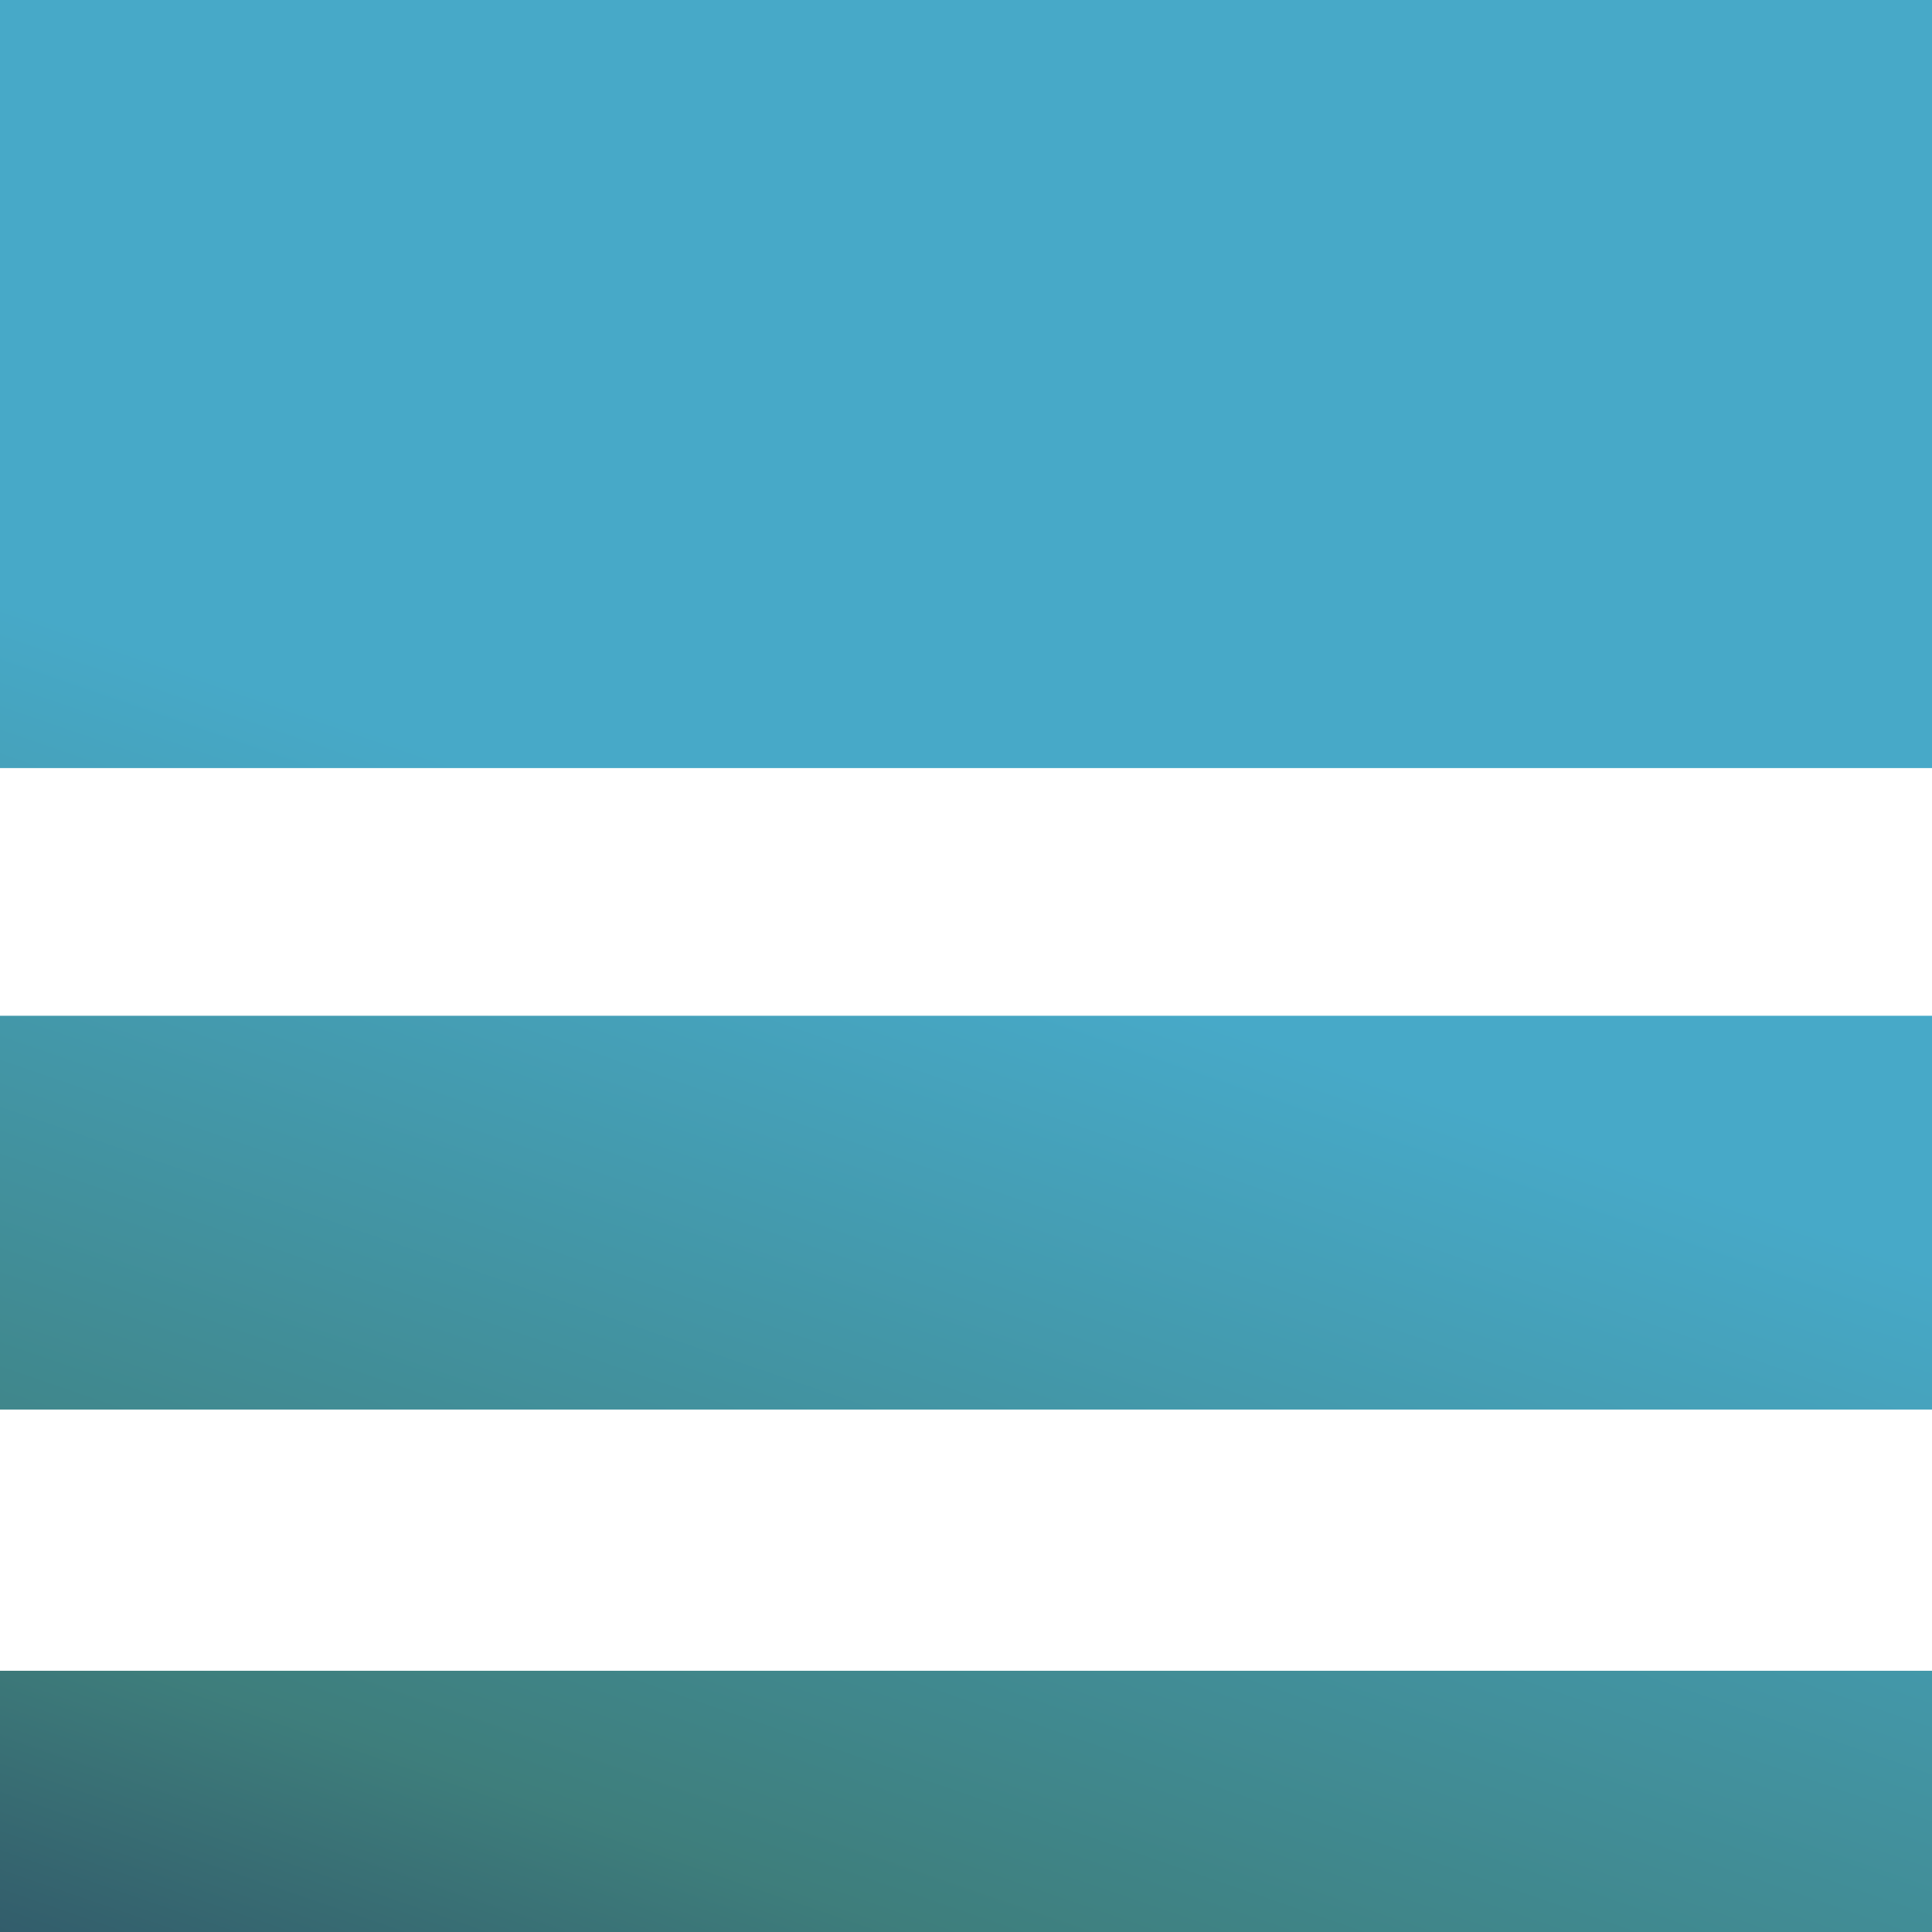<svg width="38" height="38" viewBox="0 0 38 38" fill="none" xmlns="http://www.w3.org/2000/svg">
<g clip-path="url(#clip0_152_632)">
<path d="M38 0H0V15.107H38V0ZM38 32.862H0V38H38V32.862ZM0 19.979H38V27.724H0V19.979Z" fill="url(#paint0_linear_152_632)"/>
</g>
<defs>
<linearGradient id="paint0_linear_152_632" x1="33.072" y1="23.233" x2="20.935" y2="58.343" gradientUnits="userSpaceOnUse">
<stop stop-color="#47A9C8"/>
<stop offset="0.507" stop-color="#3E7E7C"/>
<stop offset="1" stop-color="#1A1848"/>
</linearGradient>
<clipPath id="clip0_152_632">
<rect width="38" height="38" fill="white"/>
</clipPath>
</defs>
</svg>
